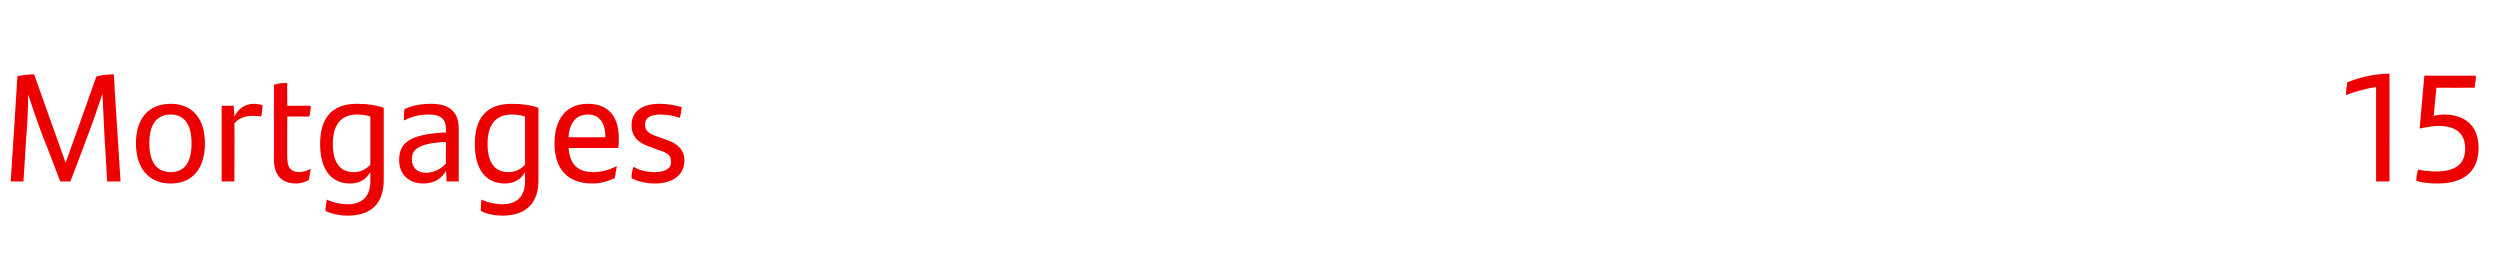 <?xml version="1.0" standalone="no"?><!DOCTYPE svg PUBLIC "-//W3C//DTD SVG 1.1//EN" "http://www.w3.org/Graphics/SVG/1.1/DTD/svg11.dtd"><svg xmlns="http://www.w3.org/2000/svg" version="1.1" width="373.3px" height="39.5px" viewBox="0 -10 373.3 39.5" style="top:-10px"><desc>Mortgages 15</desc><defs/><g id="Polygon272260"><path d="m18 17.1l-2 0c0 0-.38-6.79-.4-6.8c-.1-2.1-.2-4.2-.3-6.3c-.8 2.4-1.7 5-2.6 7.3c.05-.01-2.2 5.8-2.2 5.8l-1.5 0c0 0-2.36-6.2-2.4-6.2c-.9-2.3-1.7-4.7-2.4-6.8c0 1.9-.1 4.4-.3 6.6c.02 0-.4 6.4-.4 6.4l-1.9 0c0 0 1.02-15.66 1-15.7c.7-.2 1.8-.3 2.5-.3c-.01.02 4.7 13.2 4.7 13.2c0 0 4.61-12.86 4.6-12.9c.8-.2 1.9-.3 2.6-.3c-.03.02 1 16 1 16zm2.3-5.7c0-3.6 1.8-5.9 5.2-5.9c3.3 0 5.1 2.3 5.1 5.9c0 3.7-1.8 6-5.1 6c-3.3 0-5.2-2.3-5.2-6zm8.3 0c0-2.7-1-4.3-3.1-4.3c-2.2 0-3.2 1.6-3.2 4.3c0 2.8 1.1 4.3 3.2 4.3c2.1 0 3.1-1.5 3.1-4.3zm10.6-5.7c0 .5-.1 1.3-.2 1.7c-.4-.1-.9-.1-1.4-.1c-.9 0-1.9.3-2.6 1.1c.04-.01 0 8.7 0 8.7l-1.9 0l0-11.3l1.8 0c0 0 .11 1.61.1 1.6c.6-1.2 1.6-1.9 2.9-1.9c.5 0 .9.1 1.3.2zm5.5 10c.5 0 1.2-.2 1.7-.5c-.1.7-.2 1.2-.3 1.7c-.6.3-1.2.5-1.9.5c-2 0-3.3-1.1-3.3-3.6c0 0 0-11.1 0-11.1c.6-.3 1.3-.3 2-.3c-.04-.03 0 3.4 0 3.4c0 0 3.5-.03 3.5 0c0 .6-.1 1.1-.2 1.6c.02.01-3.3 0-3.3 0c0 0-.04 6.22 0 6.2c0 1.5.6 2.1 1.8 2.1zm12.6-9.6c0 0 0 10.8 0 10.8c0 3.3-1.7 5.3-5.4 5.3c-1.1 0-2.2-.2-3.3-.7c0-.5.1-1.2.2-1.7c1 .5 2.2.7 3.1.7c2.2 0 3.4-1.2 3.4-3.4c0 0 0-1.4 0-1.4c-.6 1-1.5 1.7-3 1.7c-2.7 0-4.5-1.9-4.5-5.9c0-3.7 1.6-6 5.5-6c1.6 0 2.9.2 4 .6zm-2 8.5c0 0 0-7.2 0-7.2c-.6-.2-1.2-.3-2-.3c-2.6 0-3.6 1.8-3.6 4.4c0 2.8 1.1 4.2 3.1 4.2c1.1 0 1.8-.4 2.5-1.1zm13.2-5.4c.01.03 0 7.9 0 7.9l-1.8 0c0 0-.1-1.59-.1-1.6c-.6 1.1-1.7 1.9-3.4 1.9c-2.1 0-3.6-1.3-3.6-3.5c0-2.5 1.5-3.8 6.5-4.1c-.05-.03.5 0 .5 0c0 0-.05-.48 0-.5c0-1.5-.8-2.2-2.5-2.2c-1.7 0-2.8.4-3.8.9c0-.5 0-1.2.1-1.7c1-.5 2.3-.8 4-.8c2.8 0 4.1 1.3 4.1 3.7zm-1.9 5.2c-.05-.01 0-3.2 0-3.2c0 0-.46.01-.5 0c-3.8.3-4.6 1.2-4.6 2.6c0 1.2.8 2 2.1 2c1.2 0 2.3-.6 3-1.4zm13.8-8.3c0 0 0 10.8 0 10.8c0 3.3-1.7 5.3-5.4 5.3c-1.1 0-2.2-.2-3.2-.7c0-.5 0-1.2.1-1.7c1 .5 2.2.7 3.1.7c2.2 0 3.4-1.2 3.4-3.4c0 0 0-1.4 0-1.4c-.6 1-1.5 1.7-3 1.7c-2.7 0-4.5-1.9-4.5-5.9c0-3.7 1.6-6 5.5-6c1.6 0 2.9.2 4 .6zm-2 8.5c0 0 0-7.2 0-7.2c-.6-.2-1.2-.3-2-.3c-2.6 0-3.6 1.8-3.6 4.4c0 2.8 1.1 4.2 3.1 4.2c1.1 0 1.8-.4 2.5-1.1zm13.9-2.5c0 0-7.4 0-7.4 0c.2 2.6 1.5 3.6 3.7 3.6c1.2 0 2.3-.3 3.5-.9c-.1.5-.2 1.3-.3 1.8c-.9.4-2 .8-3.3.8c-3.9 0-5.7-2.3-5.7-6c0-3.3 1.5-5.9 5-5.9c3.2 0 4.6 2.1 4.6 5.1c0 .5 0 1.2-.1 1.5zm-7.4-1.6c0 0 5.5 0 5.5 0c0-2-.8-3.4-2.6-3.4c-1.8 0-2.8 1.3-2.9 3.4zm9.4 6.1c0-.7.1-1.2.3-1.7c.9.6 2.2.8 3.1.8c1.6 0 2.5-.5 2.5-1.5c0-1-.5-1.4-1.9-1.8c0 0-1-.4-1-.4c-1.7-.5-3-1.4-3-3.3c0-2 1.5-3.2 4.2-3.2c1.1 0 2.3.2 3.3.5c-.1.5-.1 1.1-.3 1.6c-.9-.3-1.8-.5-2.9-.5c-1.6 0-2.3.6-2.3 1.5c0 .9.6 1.4 1.9 1.8c0 0 1.1.4 1.1.4c1.9.6 2.9 1.6 2.9 3.2c0 1.9-1.5 3.4-4.4 3.4c-1.3 0-2.6-.3-3.5-.8zm262.5-15.6c.01-.04 0 16.1 0 16.1l-2 0c0 0 .01-14.11 0-14.1c-1.5.2-3.2.7-4.5 1.2c0-.6.1-1.3.2-1.9c1.6-.7 4.1-1.3 6.3-1.3zm13.3 11.1c0 3.4-2.1 5.3-6.1 5.3c-1.2 0-2.3-.1-3.2-.4c0-.6.1-1.2.3-1.7c.6.2 1.7.3 2.7.3c2.7 0 4.3-1 4.3-3.4c0-2.3-1.4-3.4-4-3.4c-.8 0-1.9.2-2.8.4c.01.03.7-7.9.7-7.9c0 0 7.68 0 7.7 0c0 .5-.1 1.3-.2 1.8c0 .02-5.7 0-5.7 0c0 0-.39 4.15-.4 4.2c.4-.1.9-.2 1.5-.2c3.1 0 5.2 1.6 5.2 5z" stroke="none" fill="#ec0000"/></g></svg>